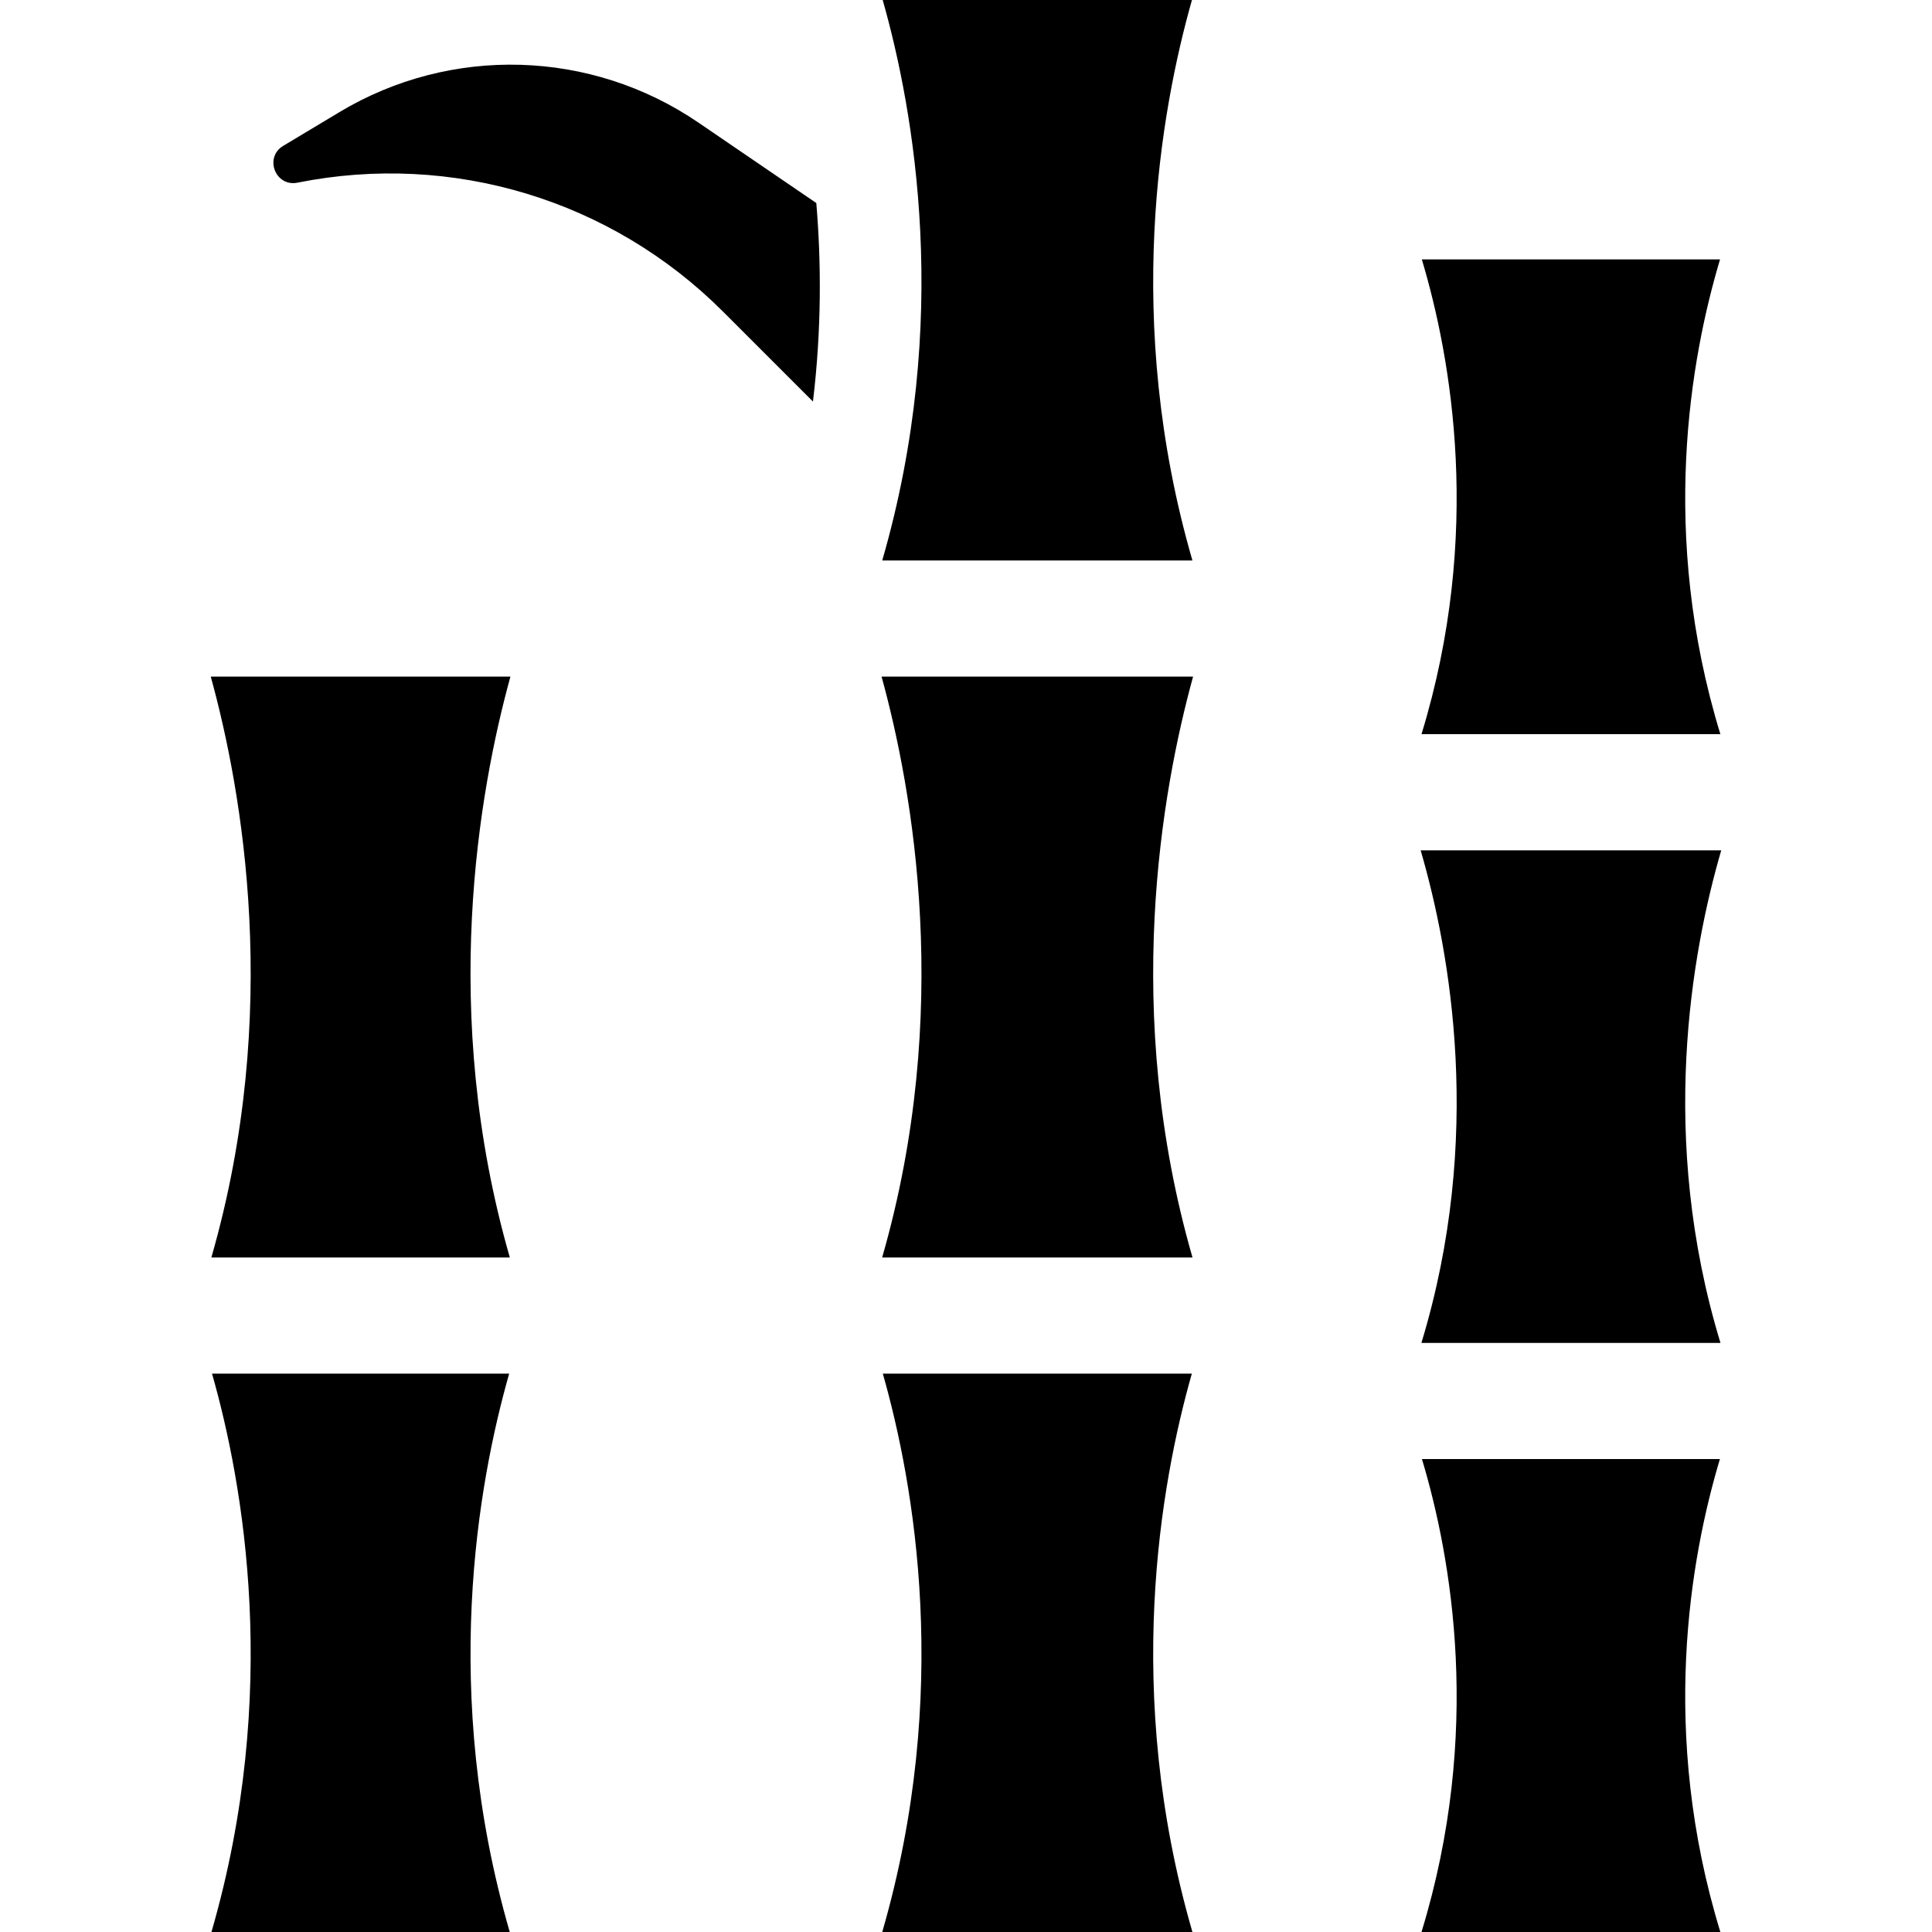 <?xml version="1.0" encoding="iso-8859-1"?>
<!-- Generator: Adobe Illustrator 18.0.0, SVG Export Plug-In . SVG Version: 6.00 Build 0)  -->
<!DOCTYPE svg PUBLIC "-//W3C//DTD SVG 1.1//EN" "http://www.w3.org/Graphics/SVG/1.1/DTD/svg11.dtd">
<svg version="1.1" id="Capa_1" xmlns="http://www.w3.org/2000/svg" xmlns:xlink="http://www.w3.org/1999/xlink" x="0px" y="0px"
	 viewBox="0 0 297 297" style="enable-background:new 0 0 297 297;" xml:space="preserve">
<g>
	<path d="M135.623,86.16h47.684C172.63,49.295,178.419,16.957,183.236,0h-47.543C140.511,16.957,146.3,49.295,135.623,86.16z"/>
	<path d="M125.488,31.212l-18.124-12.367c-16.503-11.261-38.05-11.89-55.182-1.611l-8.645,5.187
		c-2.964,1.778-1.201,6.339,2.189,5.661c23.786-4.764,48.24,2.643,65.4,19.8l13.847,13.848
		C126.304,50.666,126.258,40.339,125.488,31.212z"/>
	<path d="M183.409,104.015H135.52c4.829,17.531,10.933,51.642,0.091,89.294h47.708l0,0
		C172.476,155.657,178.58,121.547,183.409,104.015z"/>
	<path d="M183.218,211.165L183.218,211.165h-47.505l0,0c4.816,16.897,10.573,49.052-0.088,85.835l0,0h47.682
		C172.645,260.217,178.401,228.061,183.218,211.165z"/>
	<path d="M218.522,112.863h45.945c-9.418-30.765-4.591-57.812-0.051-72.985h-45.843C223.113,55.051,227.94,82.098,218.522,112.863z"
		/>
	<path d="M264.599,130.719h-46.208c4.572,15.703,9.701,44.222,0.116,75.723h45.975C254.898,174.941,260.027,146.421,264.599,130.719
		z"/>
	<path d="M264.396,224.297h-45.804c4.536,15.118,9.332,42.013-0.07,72.703h45.943l0,0
		C255.064,266.31,259.861,239.415,264.396,224.297z"/>
	<path d="M78.465,104.015H32.401h0c4.829,17.531,10.933,51.642,0.091,89.294h0h45.883C67.532,155.657,73.636,121.547,78.465,104.015
		L78.465,104.015z"/>
	<path d="M78.274,211.165L78.274,211.165h-45.68l0,0c4.816,16.897,10.573,49.052-0.088,85.835h45.857
		C67.701,260.217,73.457,228.061,78.274,211.165z"/>
</g>
<g>
</g>
<g>
</g>
<g>
</g>
<g>
</g>
<g>
</g>
<g>
</g>
<g>
</g>
<g>
</g>
<g>
</g>
<g>
</g>
<g>
</g>
<g>
</g>
<g>
</g>
<g>
</g>
<g>
</g>
</svg>

